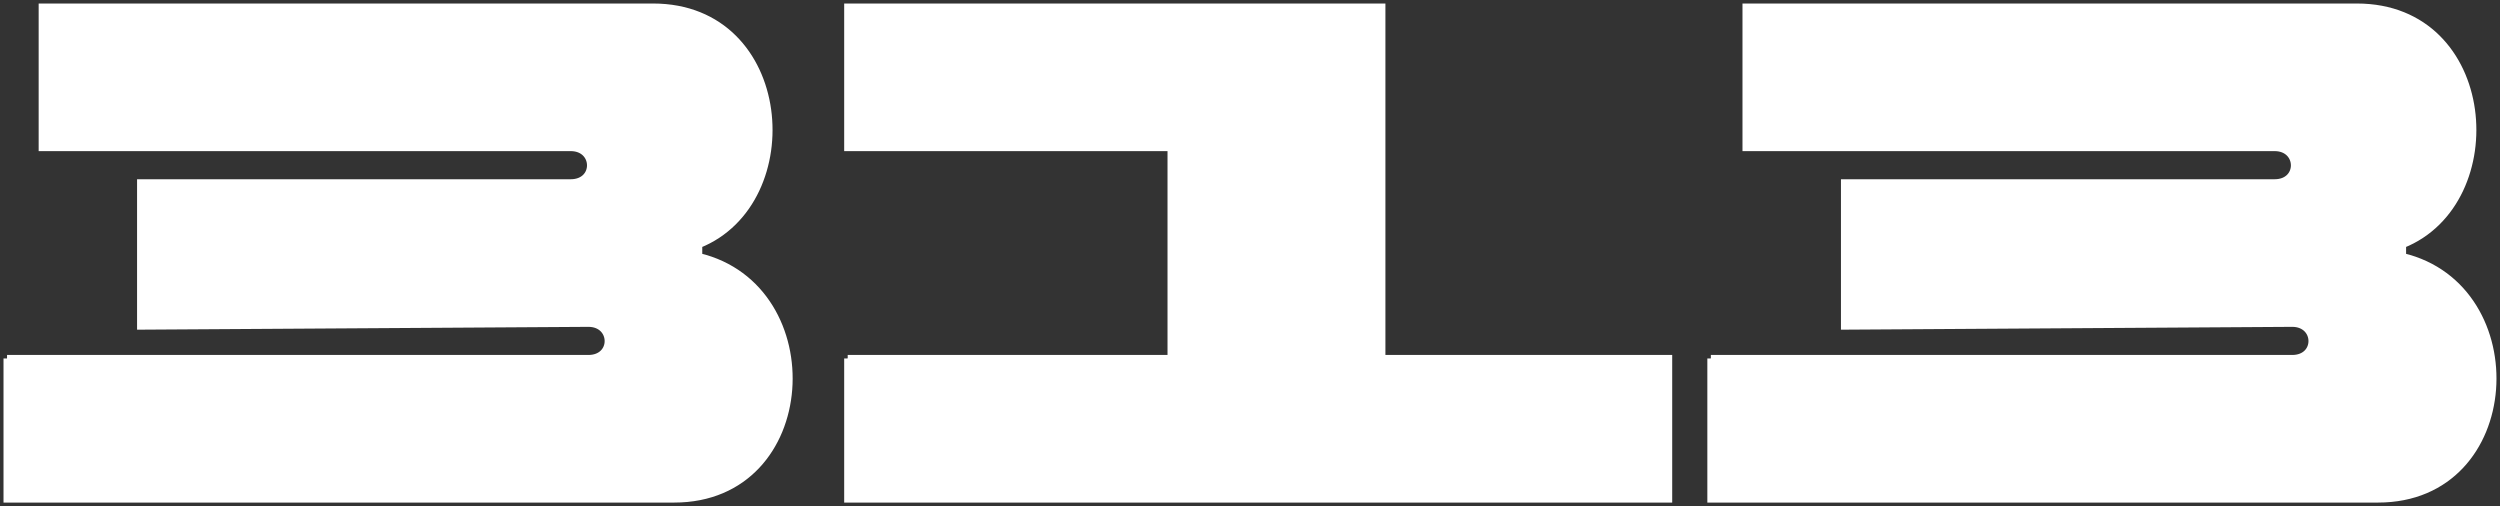 <?xml version="1.0" encoding="UTF-8"?> <svg xmlns="http://www.w3.org/2000/svg" viewBox="553.884 291.143 355.67 72" width="355.67" height="72"><rect x="553.884" y="291.143" width="355.67" height="72" fill="#333333" stroke="none"/><path fill="#ffffff" fill-opacity="1" stroke="#ffffff" stroke-opacity="1" stroke-width="1" fill-rule="evenodd" id="tSvg178c7b89d" d="M 554.884 342.143 C 637.594 342.143 637.594 342.143 637.594 342.143 C 641.394 342.143 641.294 337.143 637.594 337.143 C 573.884 337.543 573.884 337.543 573.884 337.543 C 573.884 337.543 573.884 317.143 573.884 317.143 C 573.884 317.143 635.084 317.143 635.084 317.143 C 638.884 317.143 638.784 312.143 635.084 312.143 C 559.884 312.143 559.884 312.143 559.884 312.143 C 559.884 312.143 559.884 292.143 559.884 292.143 C 559.884 292.143 646.794 292.143 646.794 292.143 C 666.394 292.143 668.494 319.843 653.294 325.943 C 653.294 327.643 653.294 327.643 653.294 327.643 C 671.694 332.043 670.194 362.143 649.794 362.143 C 554.884 362.143 554.884 362.143 554.884 362.143 C 554.884 362.143 554.884 342.143 554.884 342.143" class="st0"></path><path fill="#ffffff" fill-opacity="1" stroke="#ffffff" stroke-opacity="1" stroke-width="1" fill-rule="evenodd" id="tSvgd9ecf6dd26" d="M 674.484 342.143 C 720.484 342.143 720.484 342.143 720.484 342.143 C 720.484 342.143 720.484 312.143 720.484 312.143 C 720.484 312.143 674.484 312.143 674.484 312.143 C 674.484 312.143 674.484 292.143 674.484 292.143 C 674.484 292.143 750.484 292.143 750.484 292.143 C 750.484 292.143 750.484 342.143 750.484 342.143 C 750.484 342.143 791.284 342.143 791.284 342.143 C 791.284 342.143 791.284 362.143 791.284 362.143 C 791.284 362.143 674.484 362.143 674.484 362.143 C 674.484 362.143 674.484 342.143 674.484 342.143" class="st0"></path><path fill="#ffffff" fill-opacity="1" stroke="#ffffff" stroke-opacity="1" stroke-width="1" fill-rule="evenodd" id="tSvgf017446622" d="M 797.284 342.143 C 879.994 342.143 879.994 342.143 879.994 342.143 C 883.794 342.143 883.694 337.143 879.994 337.143 C 816.294 337.543 816.294 337.543 816.294 337.543 C 816.294 337.543 816.294 317.143 816.294 317.143 C 816.294 317.143 877.494 317.143 877.494 317.143 C 881.294 317.143 881.194 312.143 877.494 312.143 C 802.284 312.143 802.284 312.143 802.284 312.143 C 802.284 312.143 802.284 292.143 802.284 292.143 C 802.284 292.143 889.194 292.143 889.194 292.143 C 908.794 292.143 910.894 319.843 895.694 325.943 C 895.694 327.643 895.694 327.643 895.694 327.643 C 914.094 332.043 912.594 362.143 892.194 362.143 C 797.284 362.143 797.284 362.143 797.284 362.143 C 797.284 362.143 797.284 342.143 797.284 342.143" class="st0"></path><defs></defs></svg> 